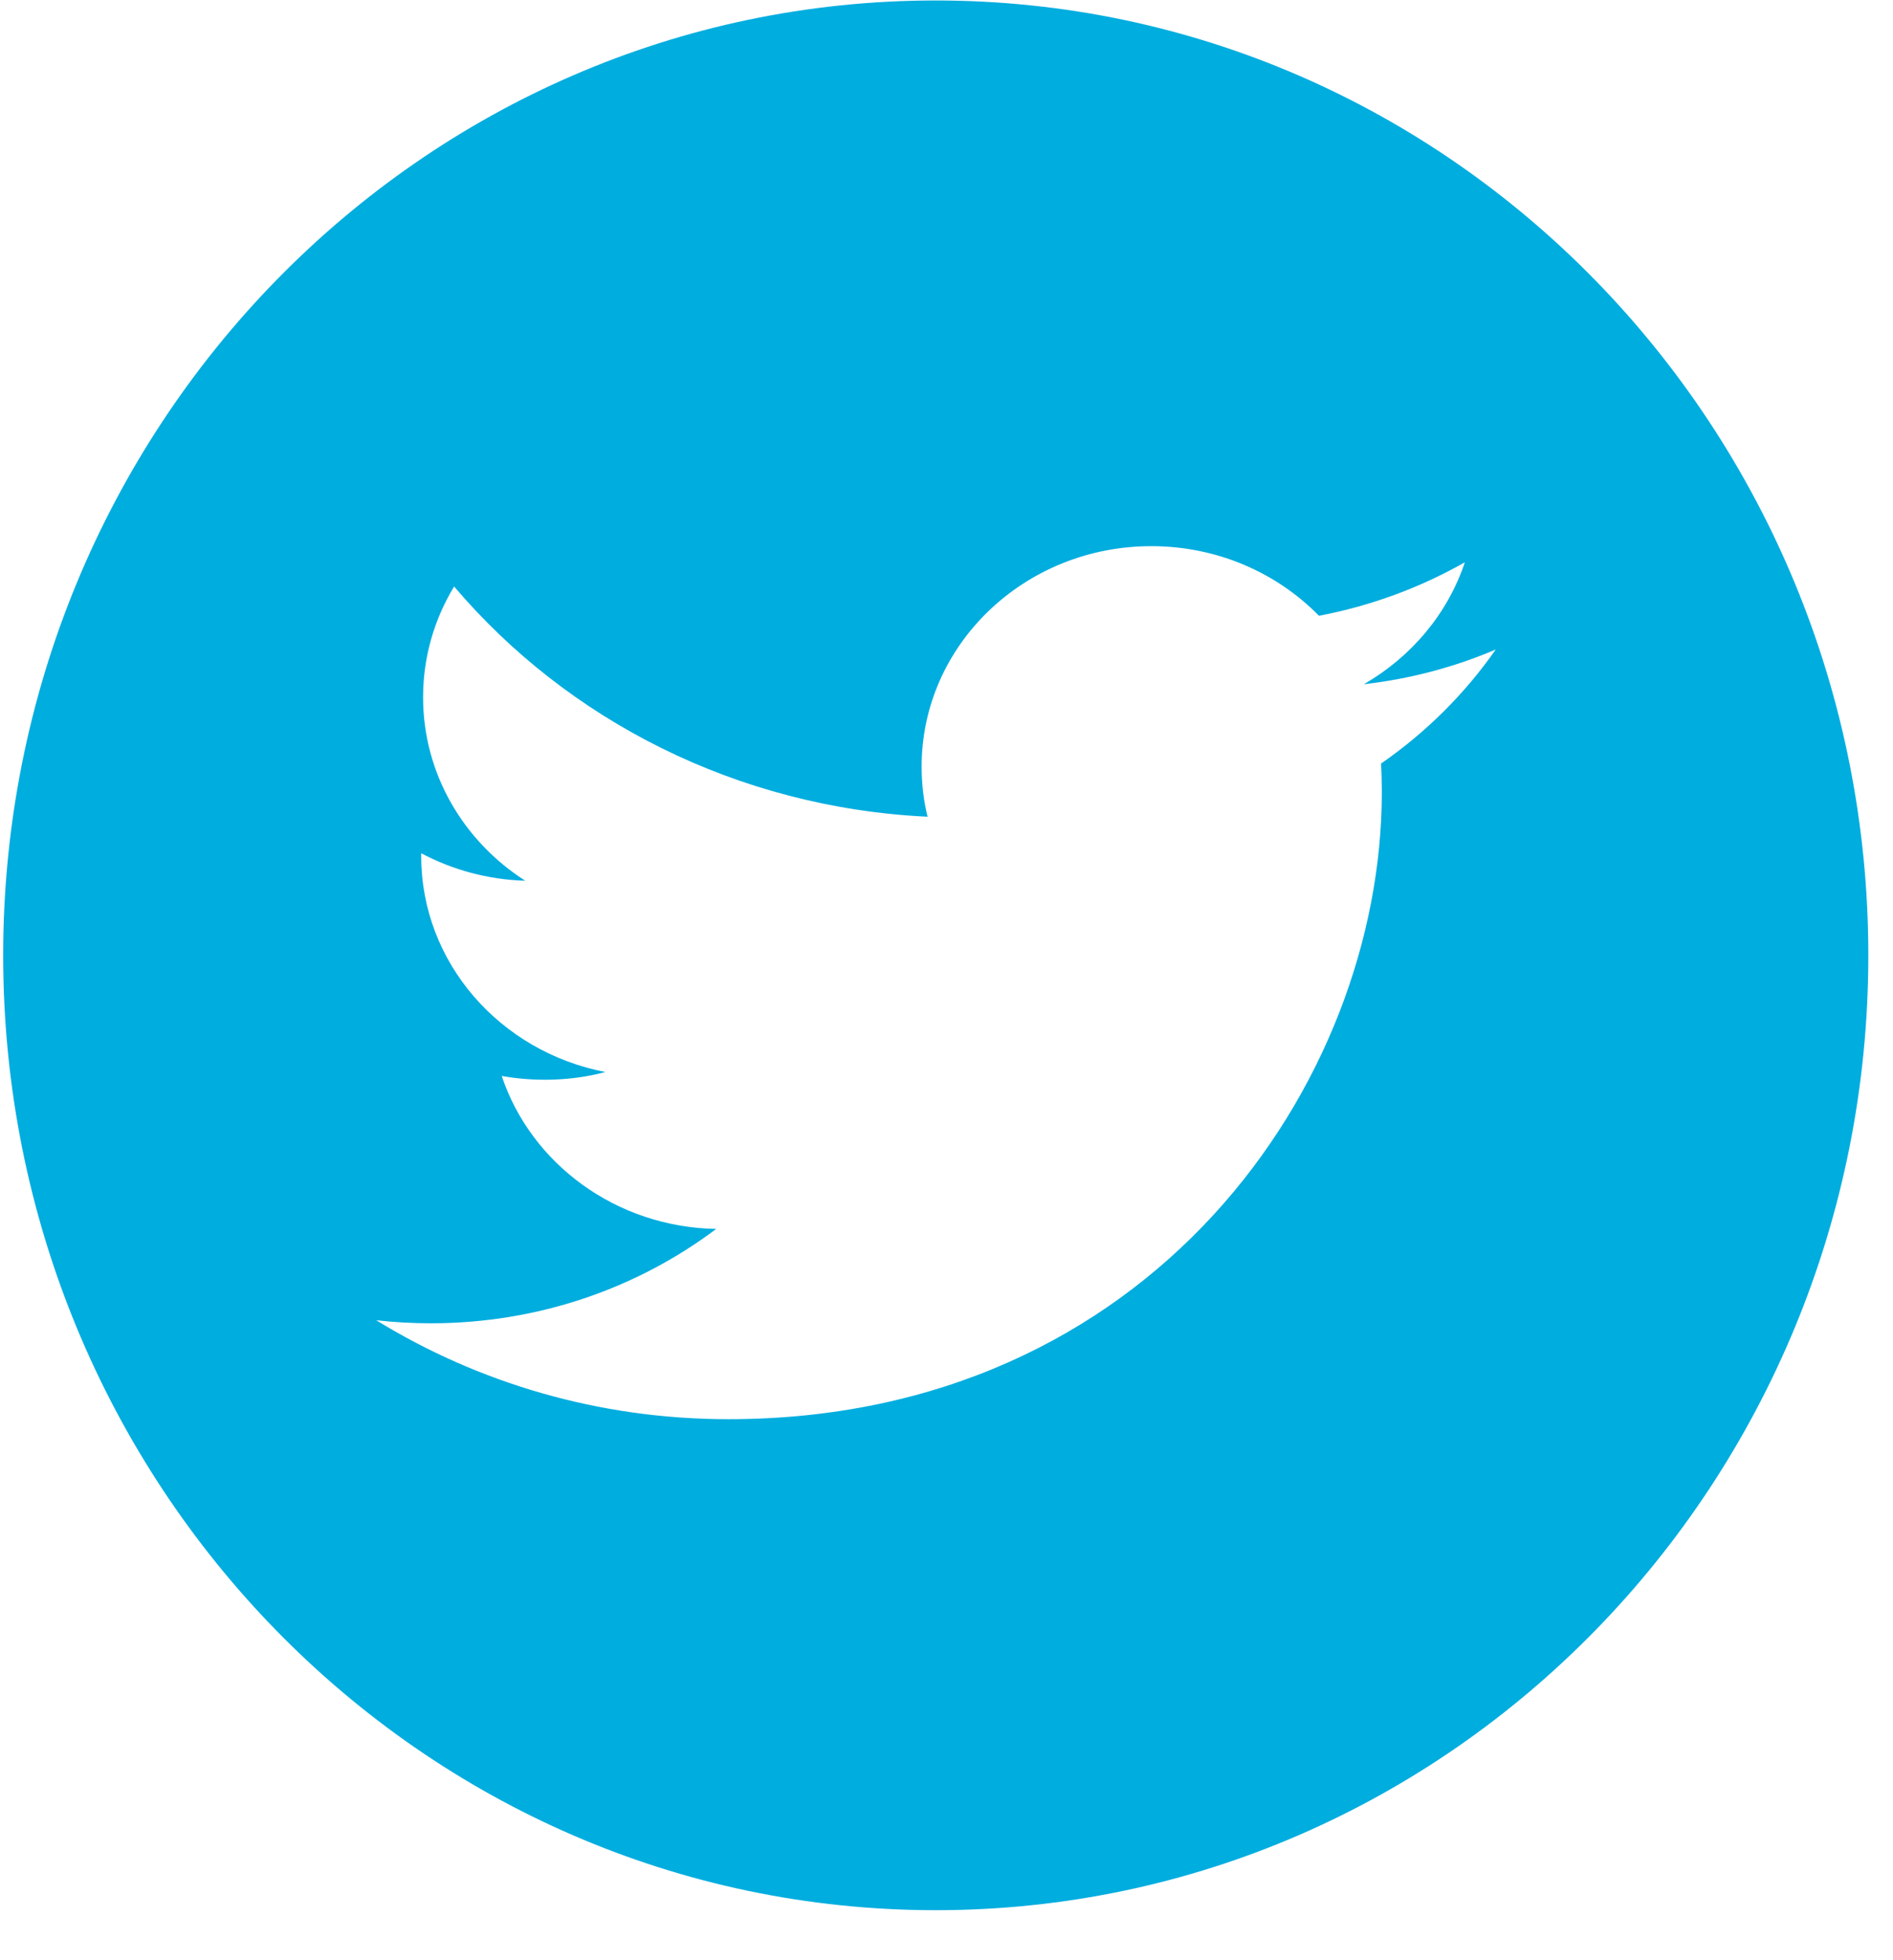 <?xml version="1.0" encoding="UTF-8"?>
<svg width="28px" height="29px" viewBox="0 0 28 29" version="1.1" xmlns="http://www.w3.org/2000/svg" xmlns:xlink="http://www.w3.org/1999/xlink">
    <title>tw-blau</title>
    <g id="Page-1" stroke="none" stroke-width="1" fill="none" fill-rule="evenodd">
        <g id="46" transform="translate(-170, -782)" fill="#00ADDF">
            <path d="M183.841,810.26 C176.223,810.26 170.047,803.936 170.047,796.134 C170.047,788.332 176.223,782.007 183.841,782.007 C191.459,782.007 197.635,788.332 197.635,796.134 C197.635,803.936 191.459,810.26 183.841,810.26 L183.841,810.26 Z M191.667,790.319 C191.009,790.692 190.283,790.963 189.509,791.11 C188.89,790.476 188.006,790.08 187.03,790.08 C185.154,790.08 183.632,791.54 183.632,793.341 C183.632,793.597 183.661,793.846 183.72,794.083 C180.896,793.948 178.393,792.65 176.717,790.677 C176.425,791.159 176.258,791.718 176.258,792.316 C176.258,793.447 176.857,794.446 177.769,795.03 C177.212,795.013 176.689,794.867 176.23,794.623 L176.23,794.664 C176.23,796.244 177.401,797.562 178.955,797.86 C178.67,797.936 178.37,797.974 178.06,797.974 C177.841,797.974 177.628,797.955 177.421,797.918 C177.853,799.212 179.108,800.155 180.594,800.181 C179.432,801.055 177.967,801.577 176.375,801.577 C176.101,801.577 175.83,801.562 175.565,801.532 C177.068,802.456 178.854,802.996 180.773,802.996 C187.022,802.996 190.439,798.027 190.439,793.719 C190.439,793.577 190.435,793.437 190.428,793.296 C191.092,792.836 191.668,792.263 192.124,791.609 C191.515,791.869 190.86,792.044 190.173,792.123 C190.875,791.718 191.413,791.08 191.667,790.319 L191.667,790.319 Z" id="tw-blau"></path>
        </g>
    </g>
</svg>